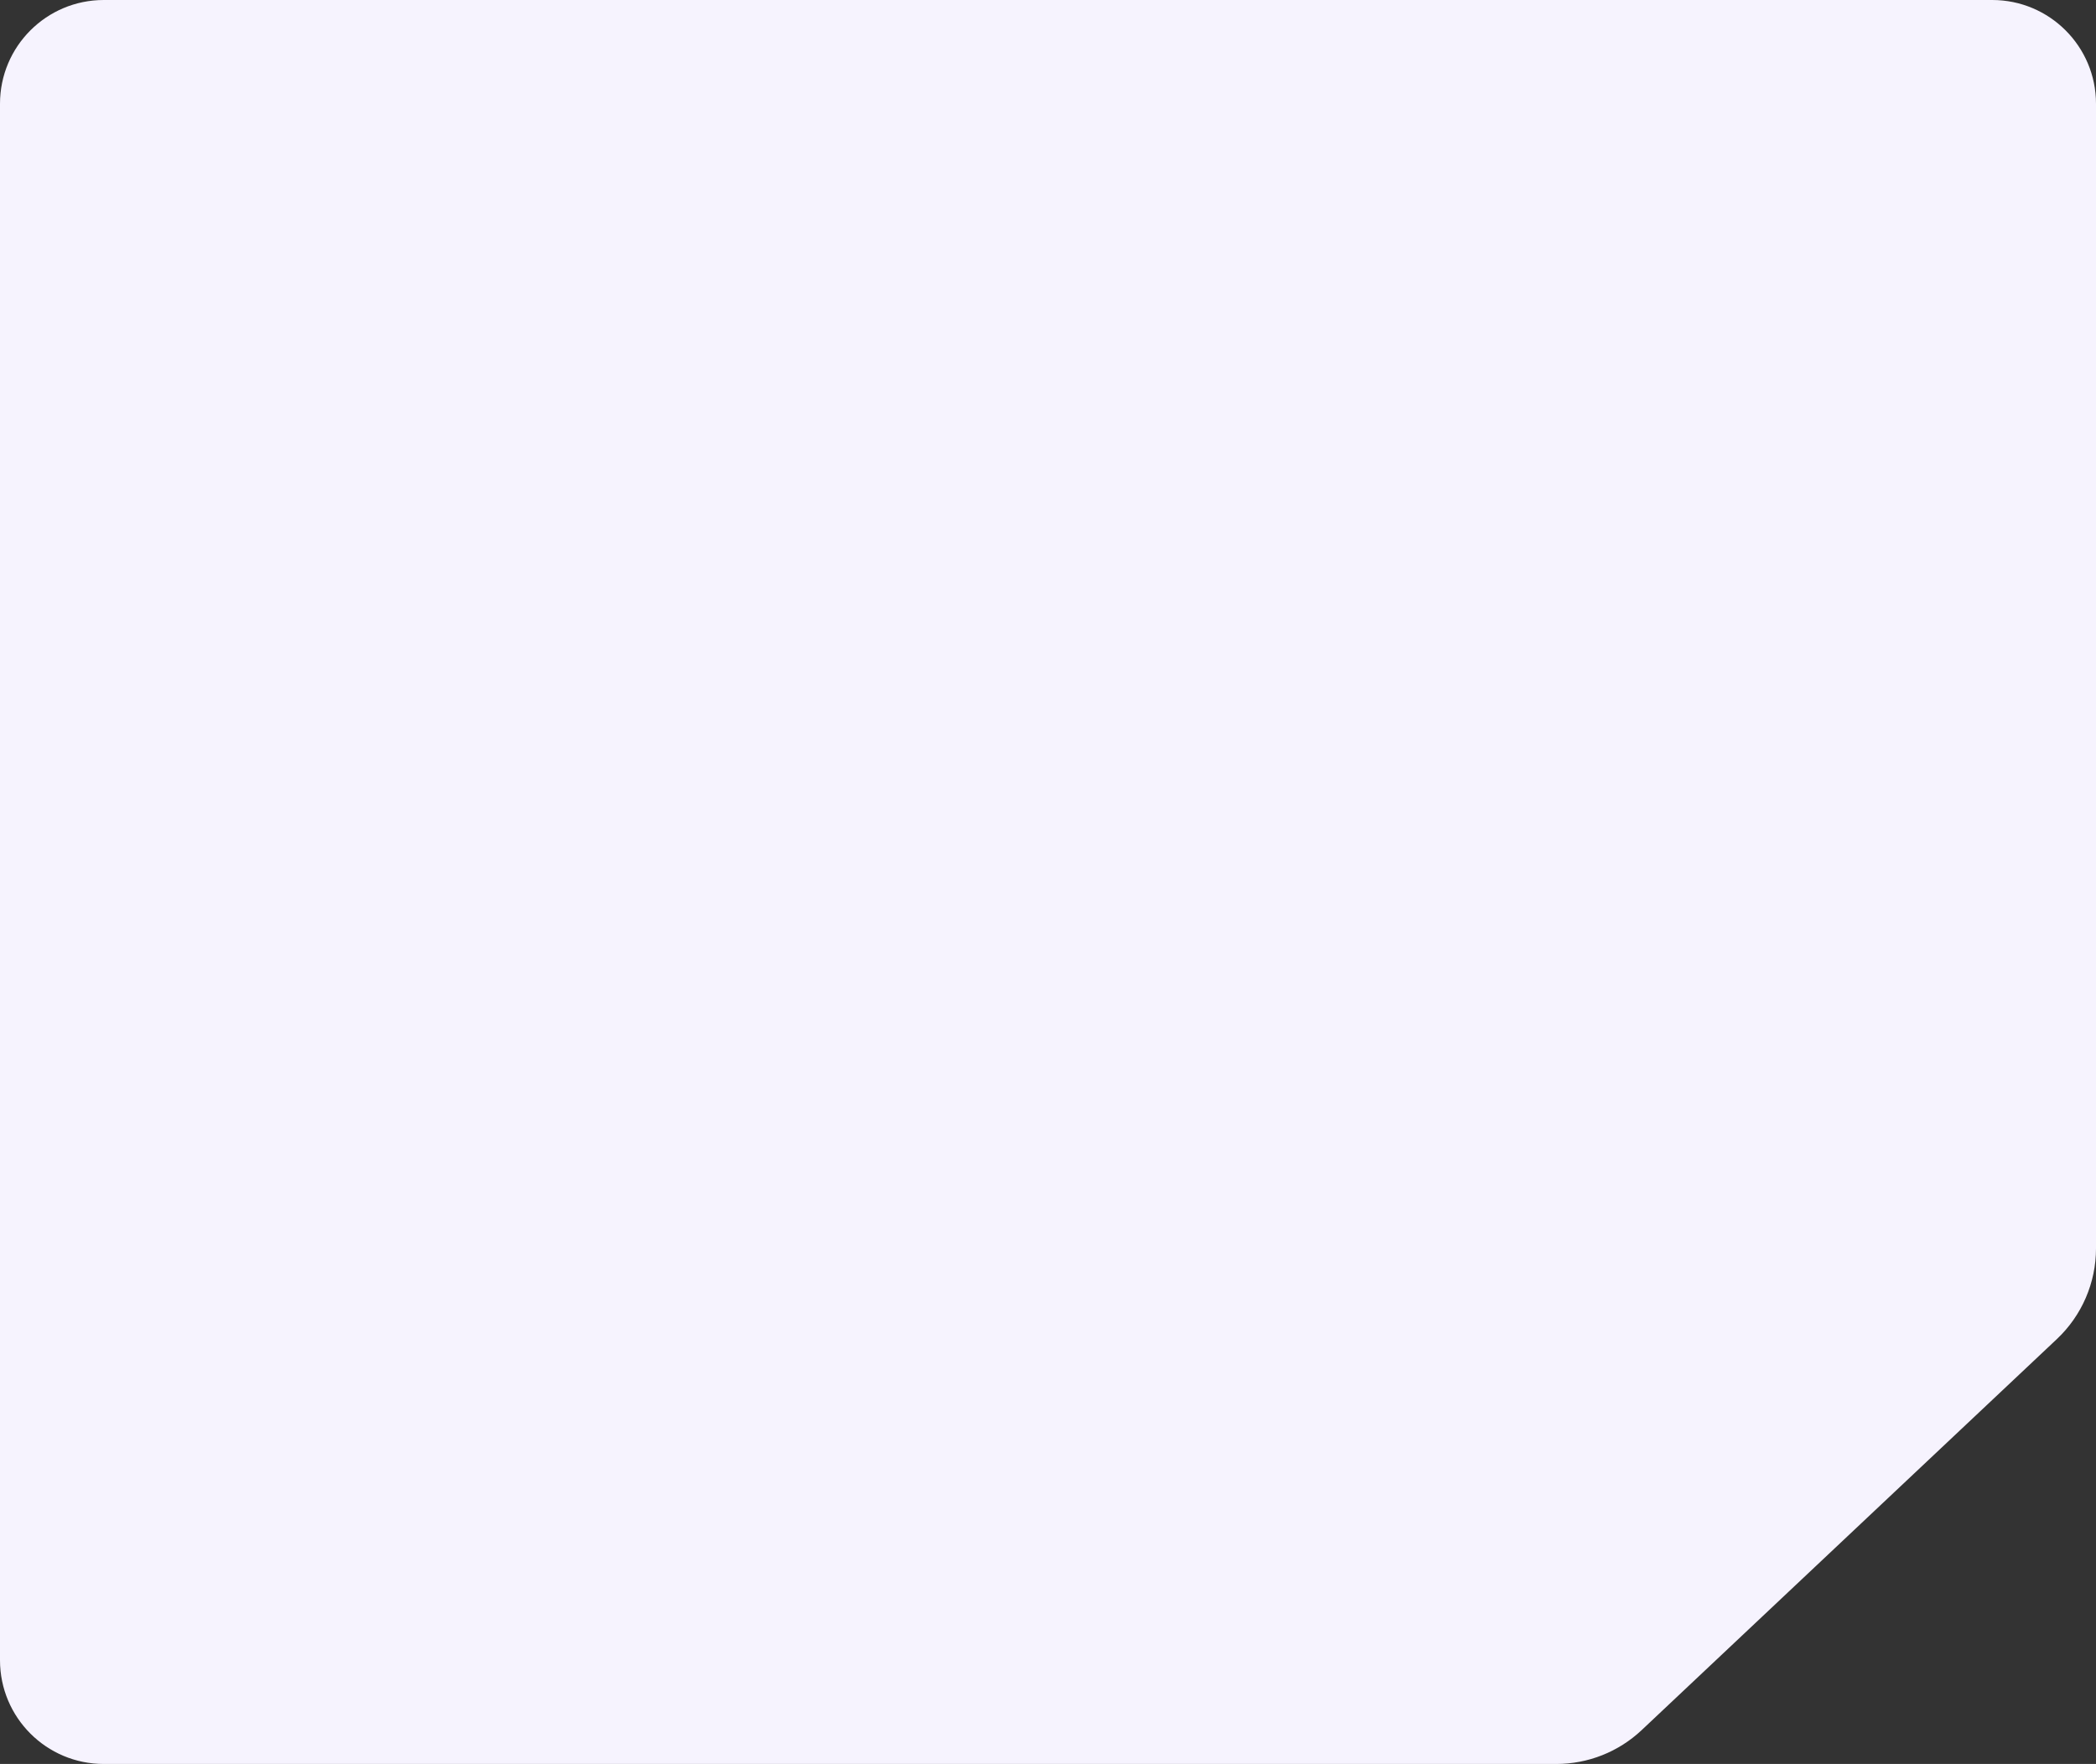 <svg width="404" height="340" viewBox="0 0 404 340" fill="none" xmlns="http://www.w3.org/2000/svg">
<rect x="0" y="0" width="404" height="340" fill="#333333" stroke="none"/>
<g clip-path="url(#clip0_6756_10161)">
<path d="M20 340C8.954 340 0 331.046 0 320V20C0 8.954 8.954 0 20 0H384C395.046 0 404 8.954 404 20V240.635C404 247.25 401.27 253.571 396.455 258.106L316.432 333.471C311.98 337.665 306.094 340 299.978 340H20Z" fill="#F6F3FE"/>
</g>
<defs>
<clipPath id="clip0_6756_10161">
<path d="M0 16C0 7.163 7.163 0 16 0H388C396.837 0 404 7.163 404 16V324C404 332.837 396.837 340 388 340H16C7.163 340 0 332.837 0 324V16Z" fill="white"/>
</clipPath>
</defs>
</svg>
